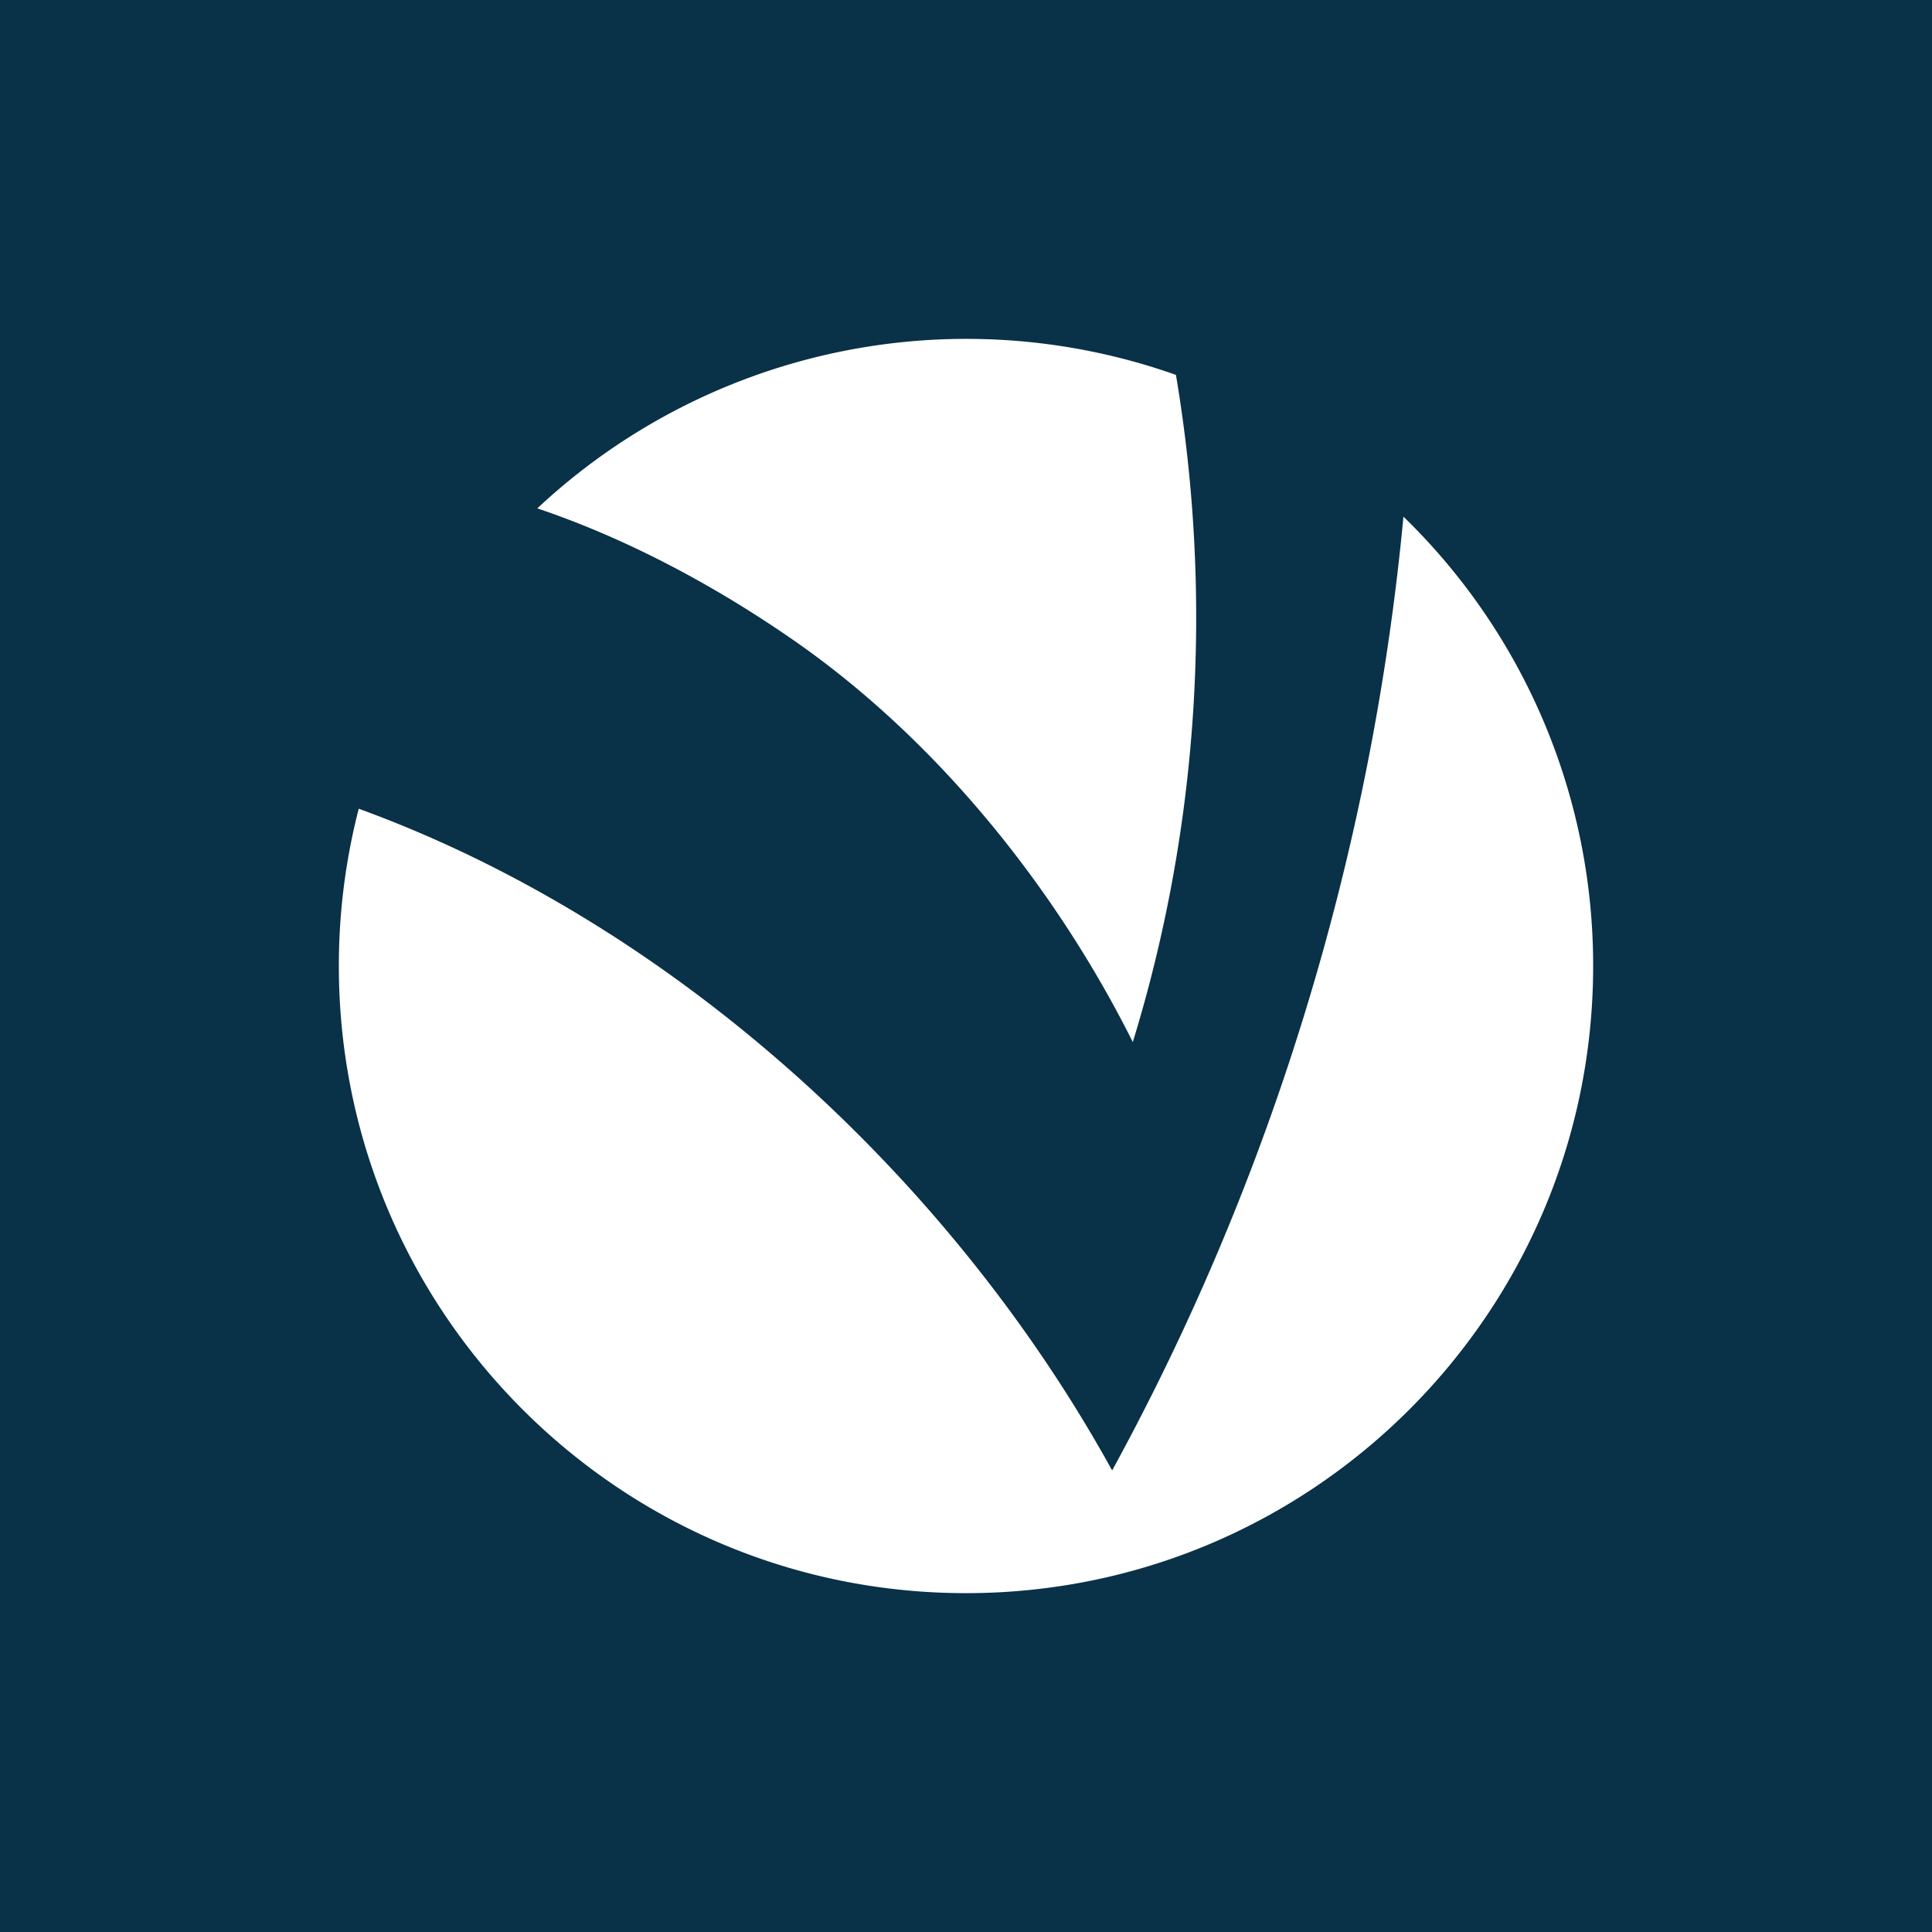 <svg id="Capa_2" data-name="Capa 2" xmlns="http://www.w3.org/2000/svg" viewBox="0 0 1080 1080"><defs><style>.cls-1{fill:#093147;}.cls-2{fill:#fff;}</style></defs><rect class="cls-1" x="-34.45" y="-55.29" width="1187.11" height="1251.89"/><path class="cls-2" d="M633.24,582.52c37-120.14,45-249,24.12-372.95a350.92,350.92,0,0,0-357,74.61c51.2,17.26,100.27,43.9,143,73.54C526.82,415.59,592.19,500.32,633.24,582.52Z"/><path class="cls-2" d="M784.54,288.82c-17.61,186.26-73,369-162.85,533.16C531.85,659,377.11,516.41,200.54,452.08A351,351,0,0,0,189.42,540c0,193.62,157,350.58,350.58,350.58S890.58,733.62,890.58,540A349.52,349.52,0,0,0,784.54,288.82Z"/></svg>
